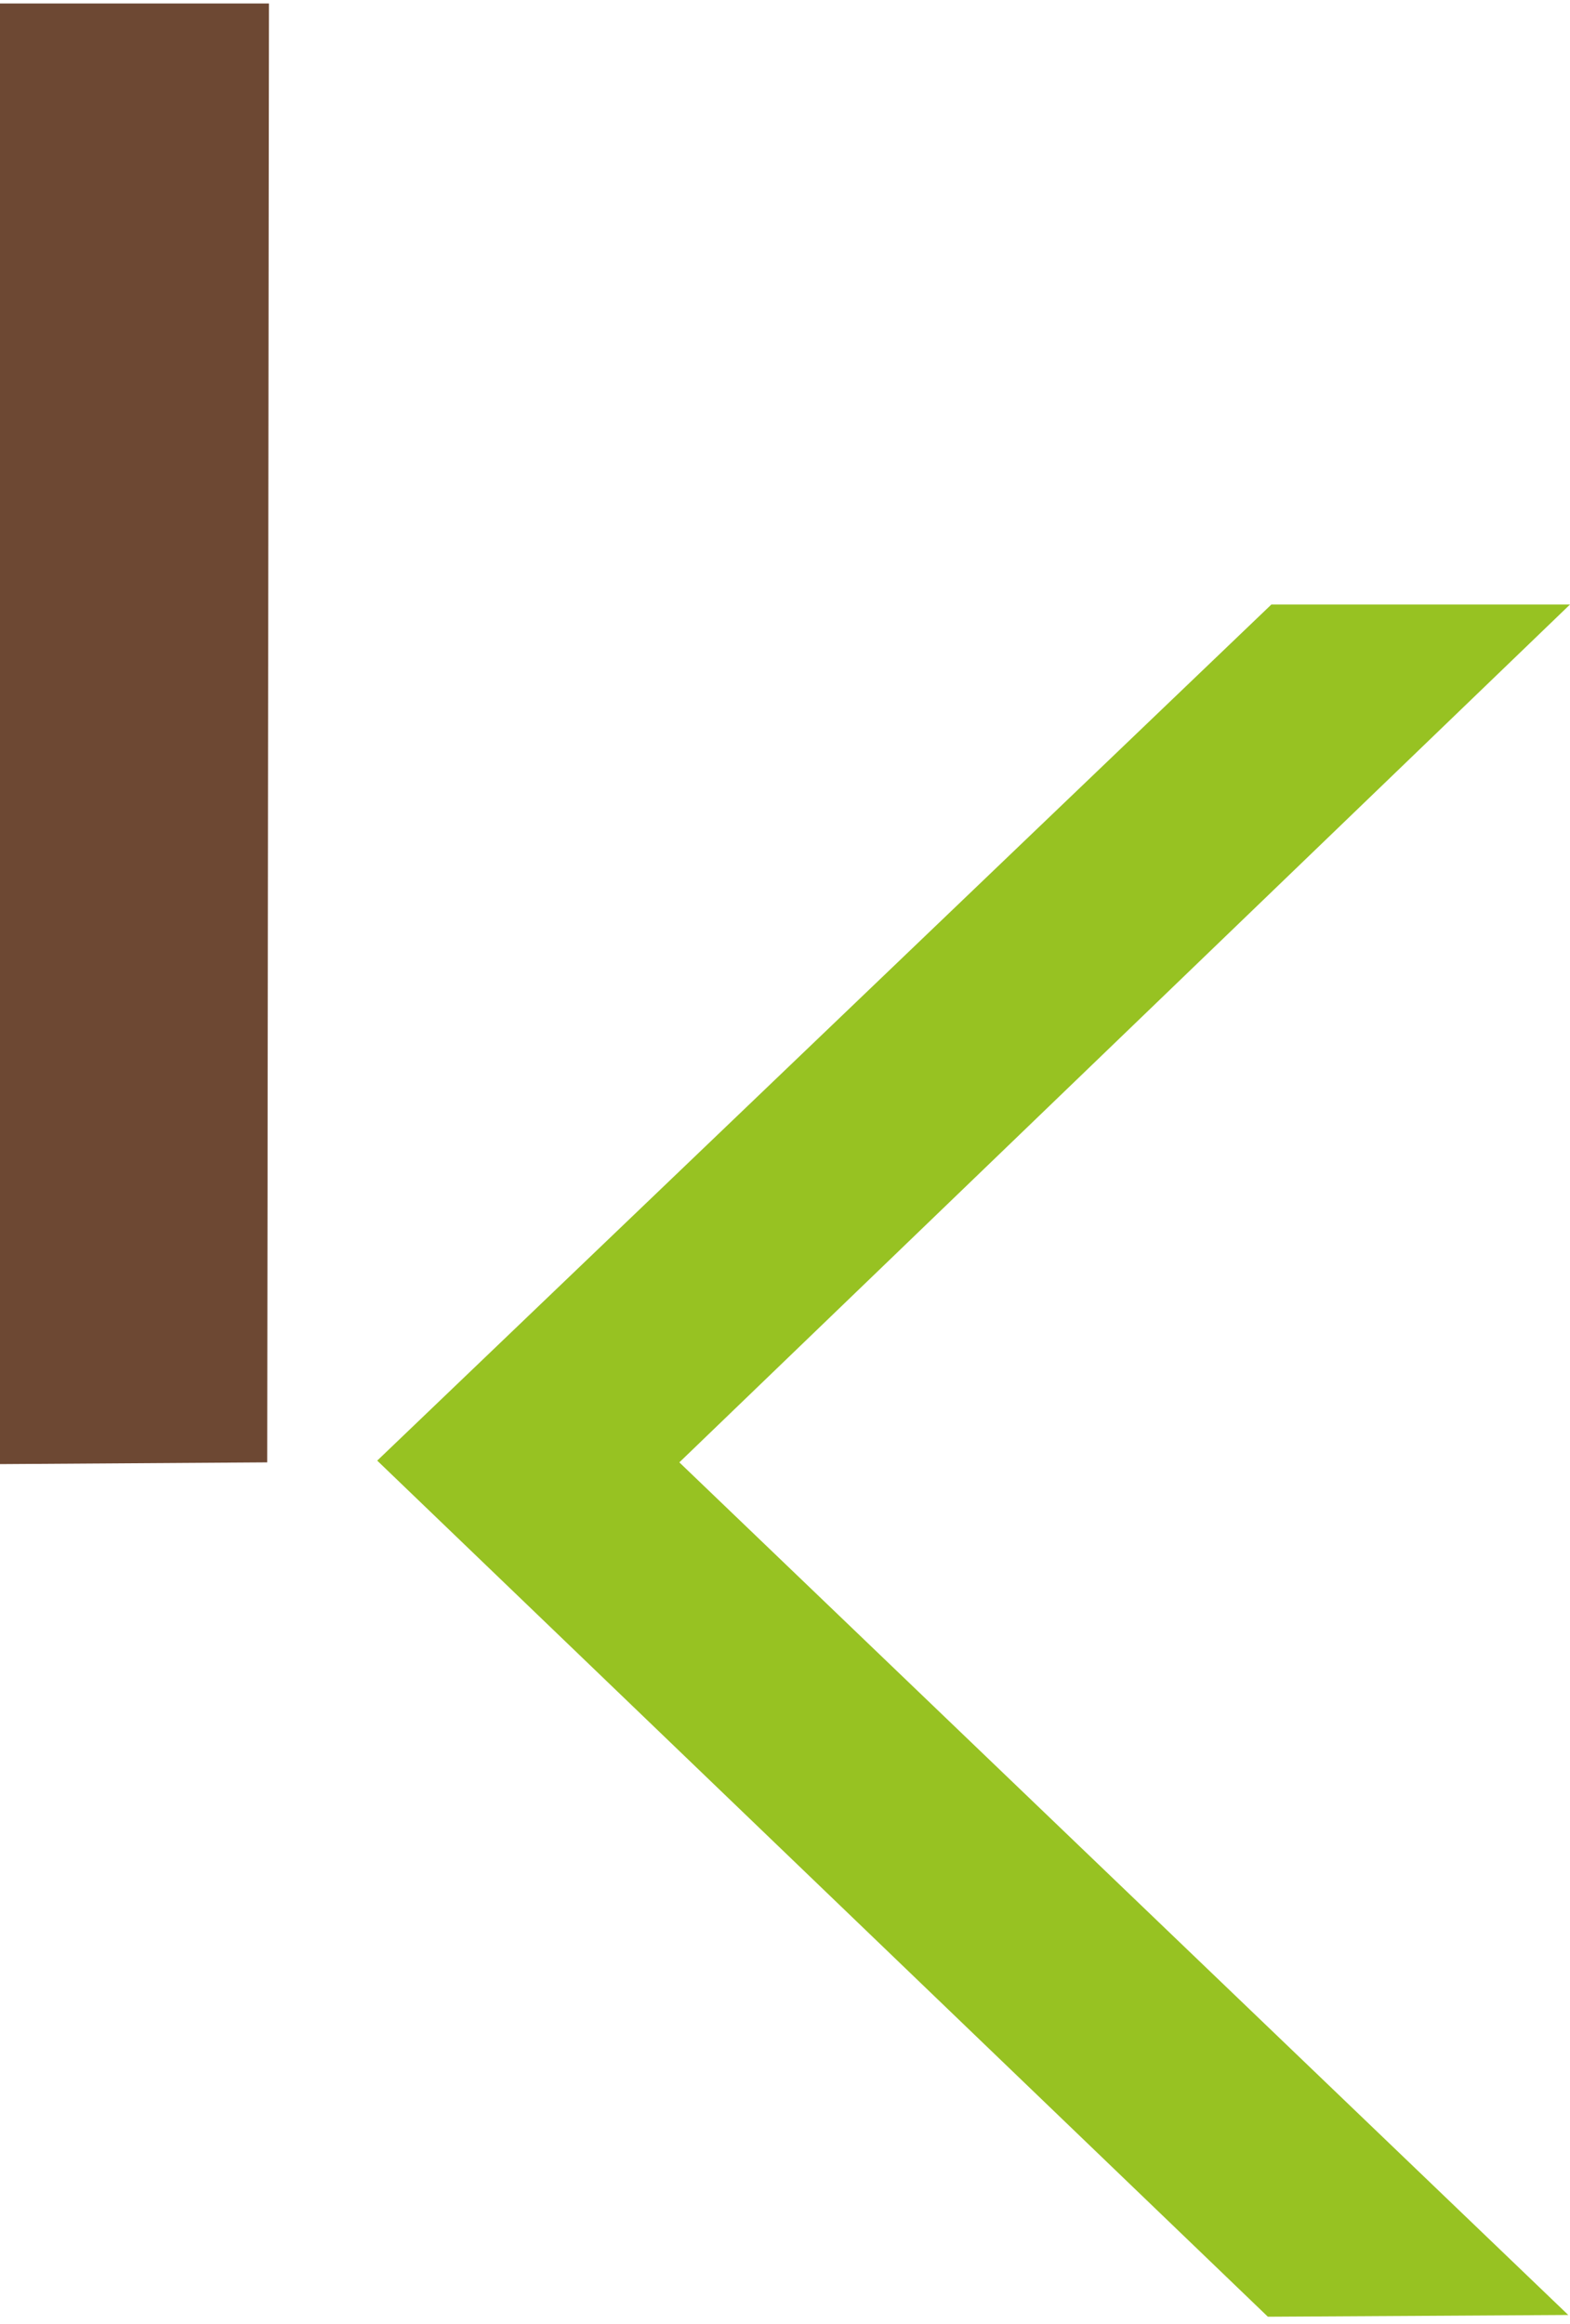 <?xml version="1.0" encoding="utf-8"?>
<!-- Generator: Adobe Illustrator 27.6.1, SVG Export Plug-In . SVG Version: 6.00 Build 0)  -->
<svg version="1.1" id="Ebene_1" xmlns:v="https://vecta.io/nano"
	 xmlns="http://www.w3.org/2000/svg" xmlns:xlink="http://www.w3.org/1999/xlink" x="0px" y="0px" viewBox="0 0 89.9 133"
	 enable-background="new 0 0 89.9 133" xml:space="preserve">
<path fill="#97C222" d="M89.9,34.6H72.8l-51.2,49l51,49l17.2-0.1L38.9,83.7L89.9,34.6z"/>
<g>
	<path fill="#6D4833" d="M15.3,83.7L0,83.8V0.2h15.4L15.3,83.7z"/>
</g>
</svg>
